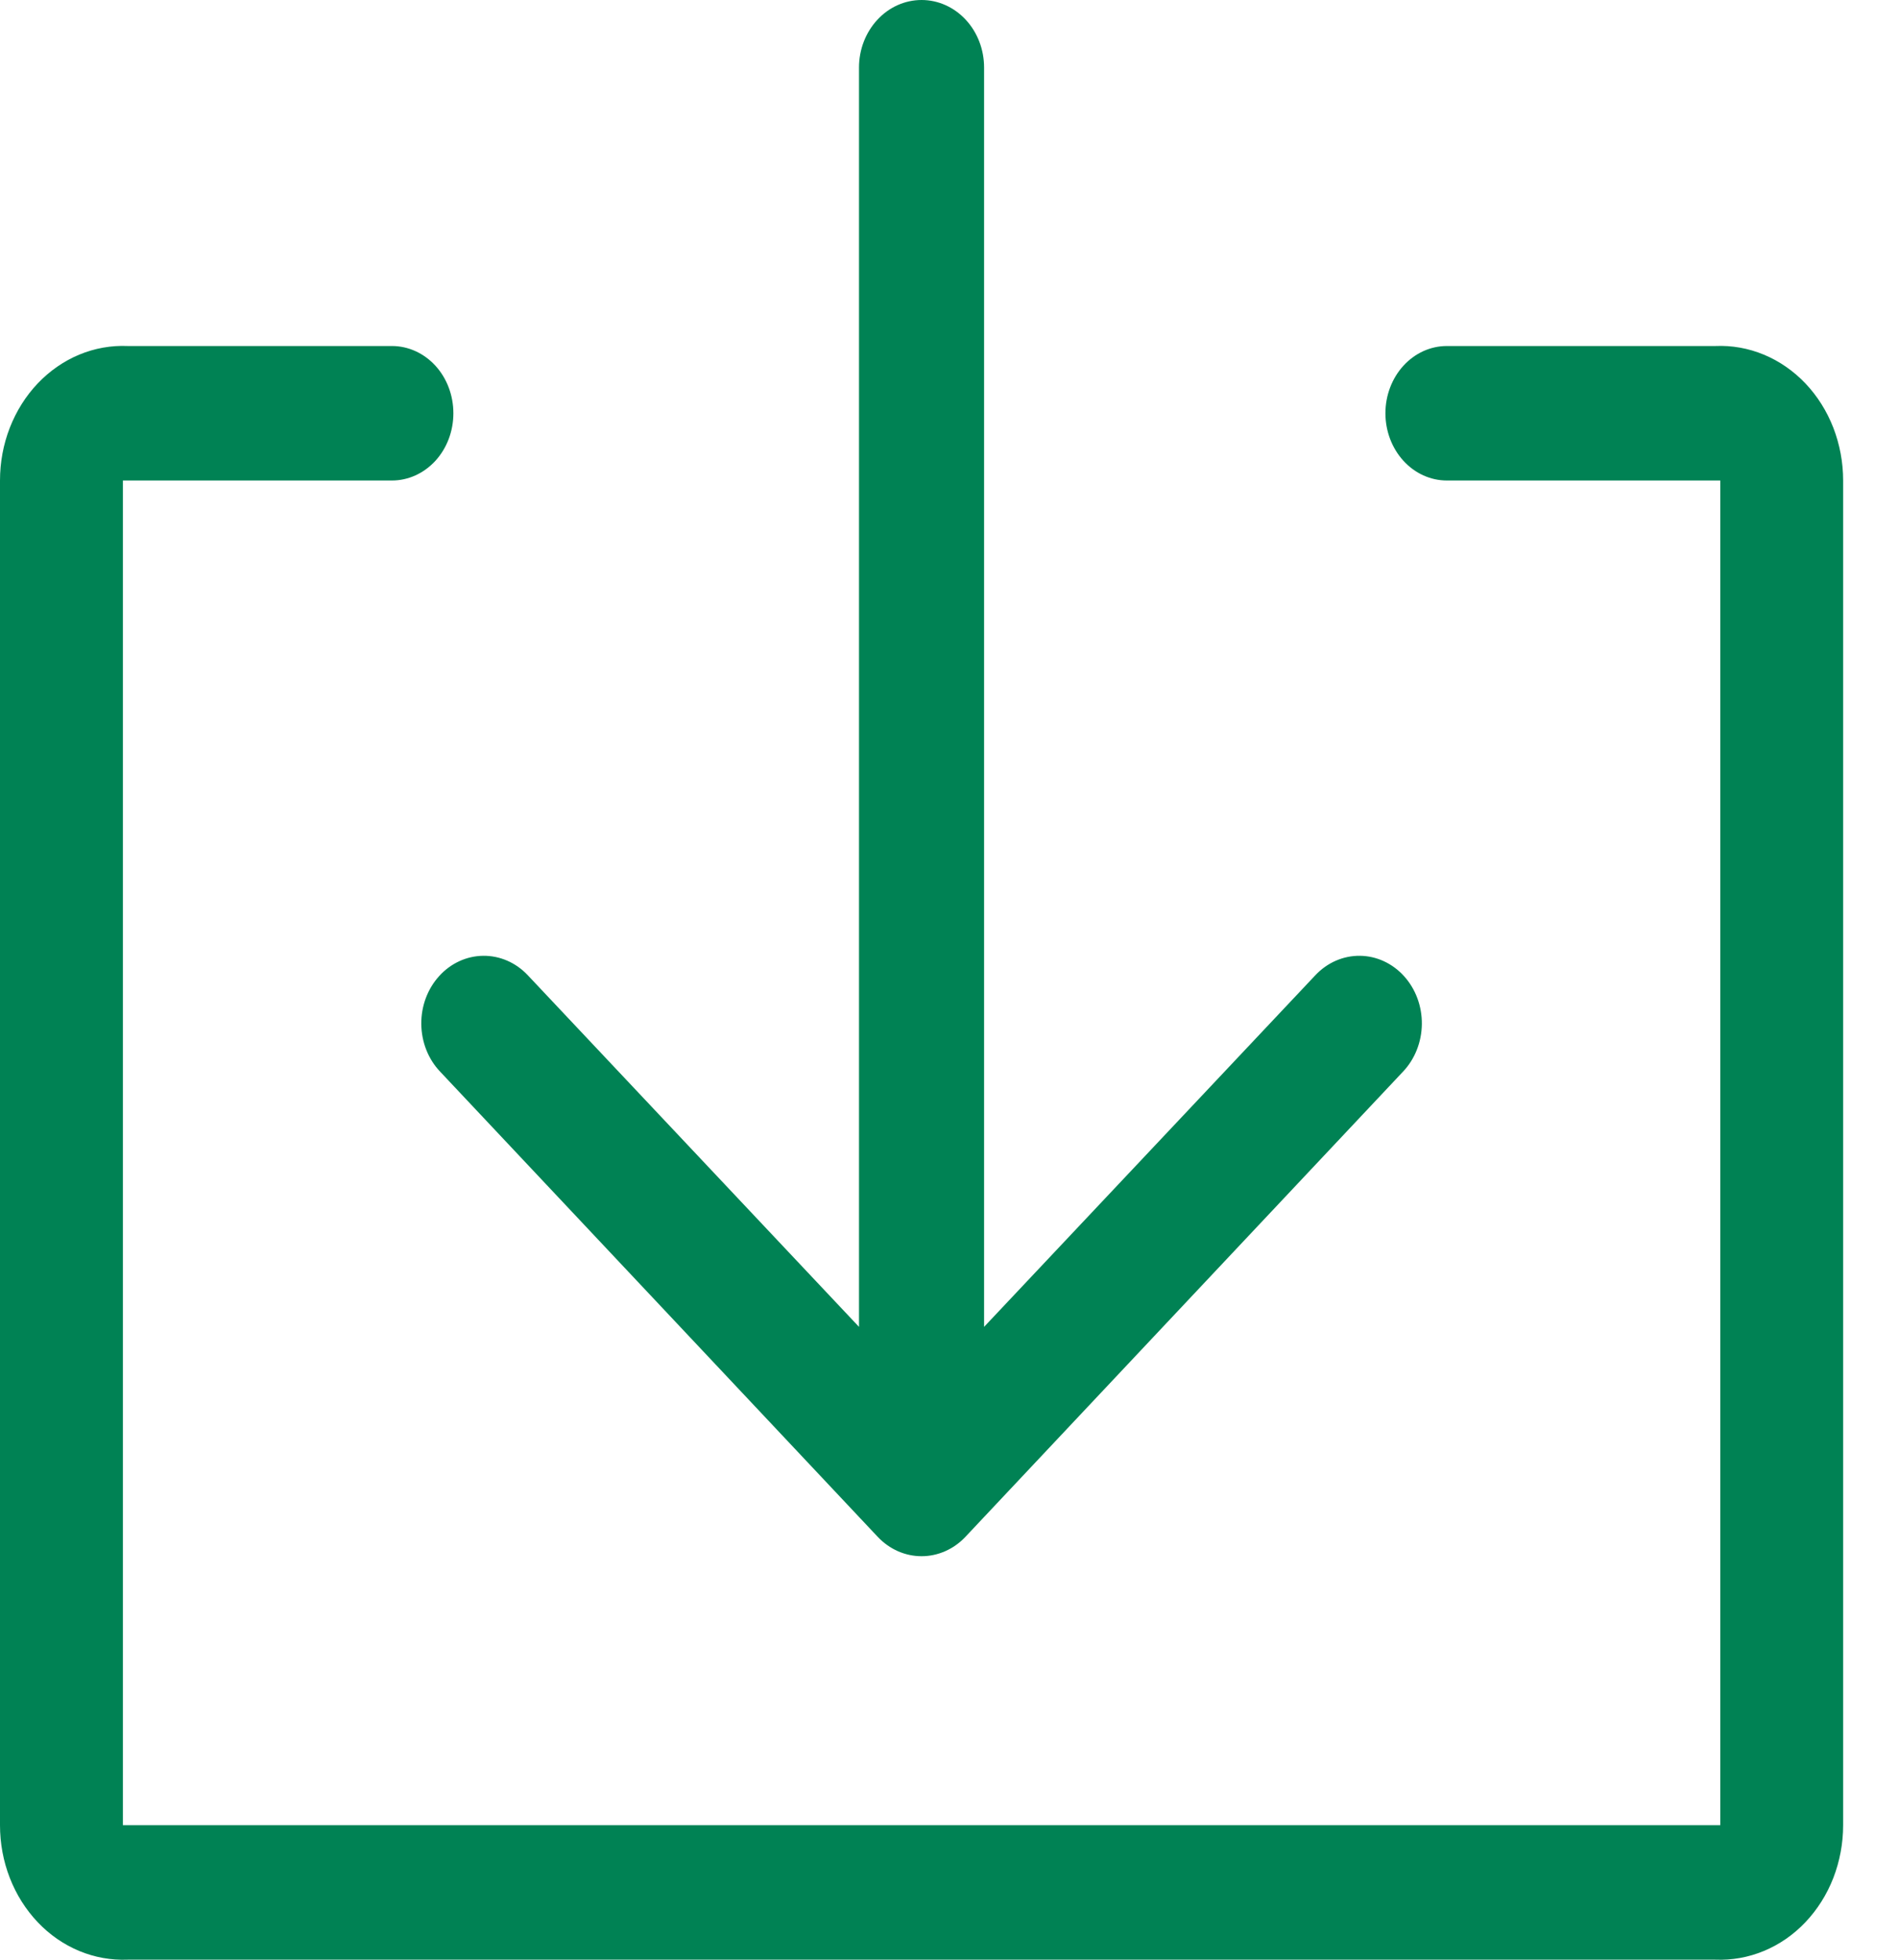 <?xml version="1.0" encoding="UTF-8"?> <svg xmlns="http://www.w3.org/2000/svg" width="31" height="32" viewBox="0 0 31 32" fill="none"><path d="M28.016 5.65H23.631C23.365 5.65 23.11 5.766 22.922 5.972C22.734 6.178 22.628 6.457 22.628 6.748C22.628 7.039 22.734 7.318 22.922 7.524C23.11 7.73 23.365 7.846 23.631 7.846H28.097V29.803H2.007V7.846H6.402C6.668 7.846 6.923 7.73 7.112 7.524C7.3 7.318 7.405 7.039 7.405 6.748C7.405 6.457 7.3 6.178 7.112 5.972C6.923 5.766 6.668 5.65 6.402 5.65H2.087C1.817 5.638 1.547 5.686 1.294 5.791C1.042 5.896 0.811 6.056 0.616 6.261C0.421 6.466 0.266 6.713 0.16 6.985C0.054 7.257 -0 7.55 6.42809e-07 7.846V29.803C-0 30.099 0.054 30.392 0.16 30.664C0.266 30.936 0.421 31.182 0.616 31.387C0.811 31.593 1.042 31.752 1.294 31.857C1.547 31.962 1.817 32.01 2.087 31.999H28.016C28.287 32.01 28.556 31.962 28.809 31.857C29.062 31.752 29.293 31.593 29.488 31.387C29.683 31.182 29.838 30.936 29.944 30.664C30.049 30.392 30.104 30.099 30.104 29.803V7.846C30.104 7.55 30.049 7.257 29.944 6.985C29.838 6.713 29.683 6.466 29.488 6.261C29.293 6.056 29.062 5.896 28.809 5.791C28.556 5.686 28.287 5.638 28.016 5.65Z" fill="#008254"></path><path d="M7.188 17.498L14.337 25.096C14.528 25.298 14.784 25.411 15.052 25.411C15.319 25.411 15.576 25.298 15.767 25.096L22.916 17.498C23.109 17.294 23.22 17.015 23.223 16.722C23.226 16.429 23.121 16.147 22.931 15.938C22.741 15.729 22.483 15.61 22.212 15.607C21.941 15.604 21.68 15.717 21.486 15.922L16.073 21.666V1.103C16.073 0.81 15.966 0.53 15.774 0.323C15.582 0.116 15.323 0 15.052 0C14.781 0 14.521 0.116 14.33 0.323C14.138 0.53 14.03 0.81 14.03 1.103V21.666L8.618 15.922C8.424 15.717 8.163 15.604 7.892 15.607C7.621 15.61 7.362 15.729 7.173 15.938C6.983 16.147 6.878 16.429 6.881 16.722C6.884 17.015 6.994 17.294 7.188 17.498Z" fill="#008254"></path></svg> 